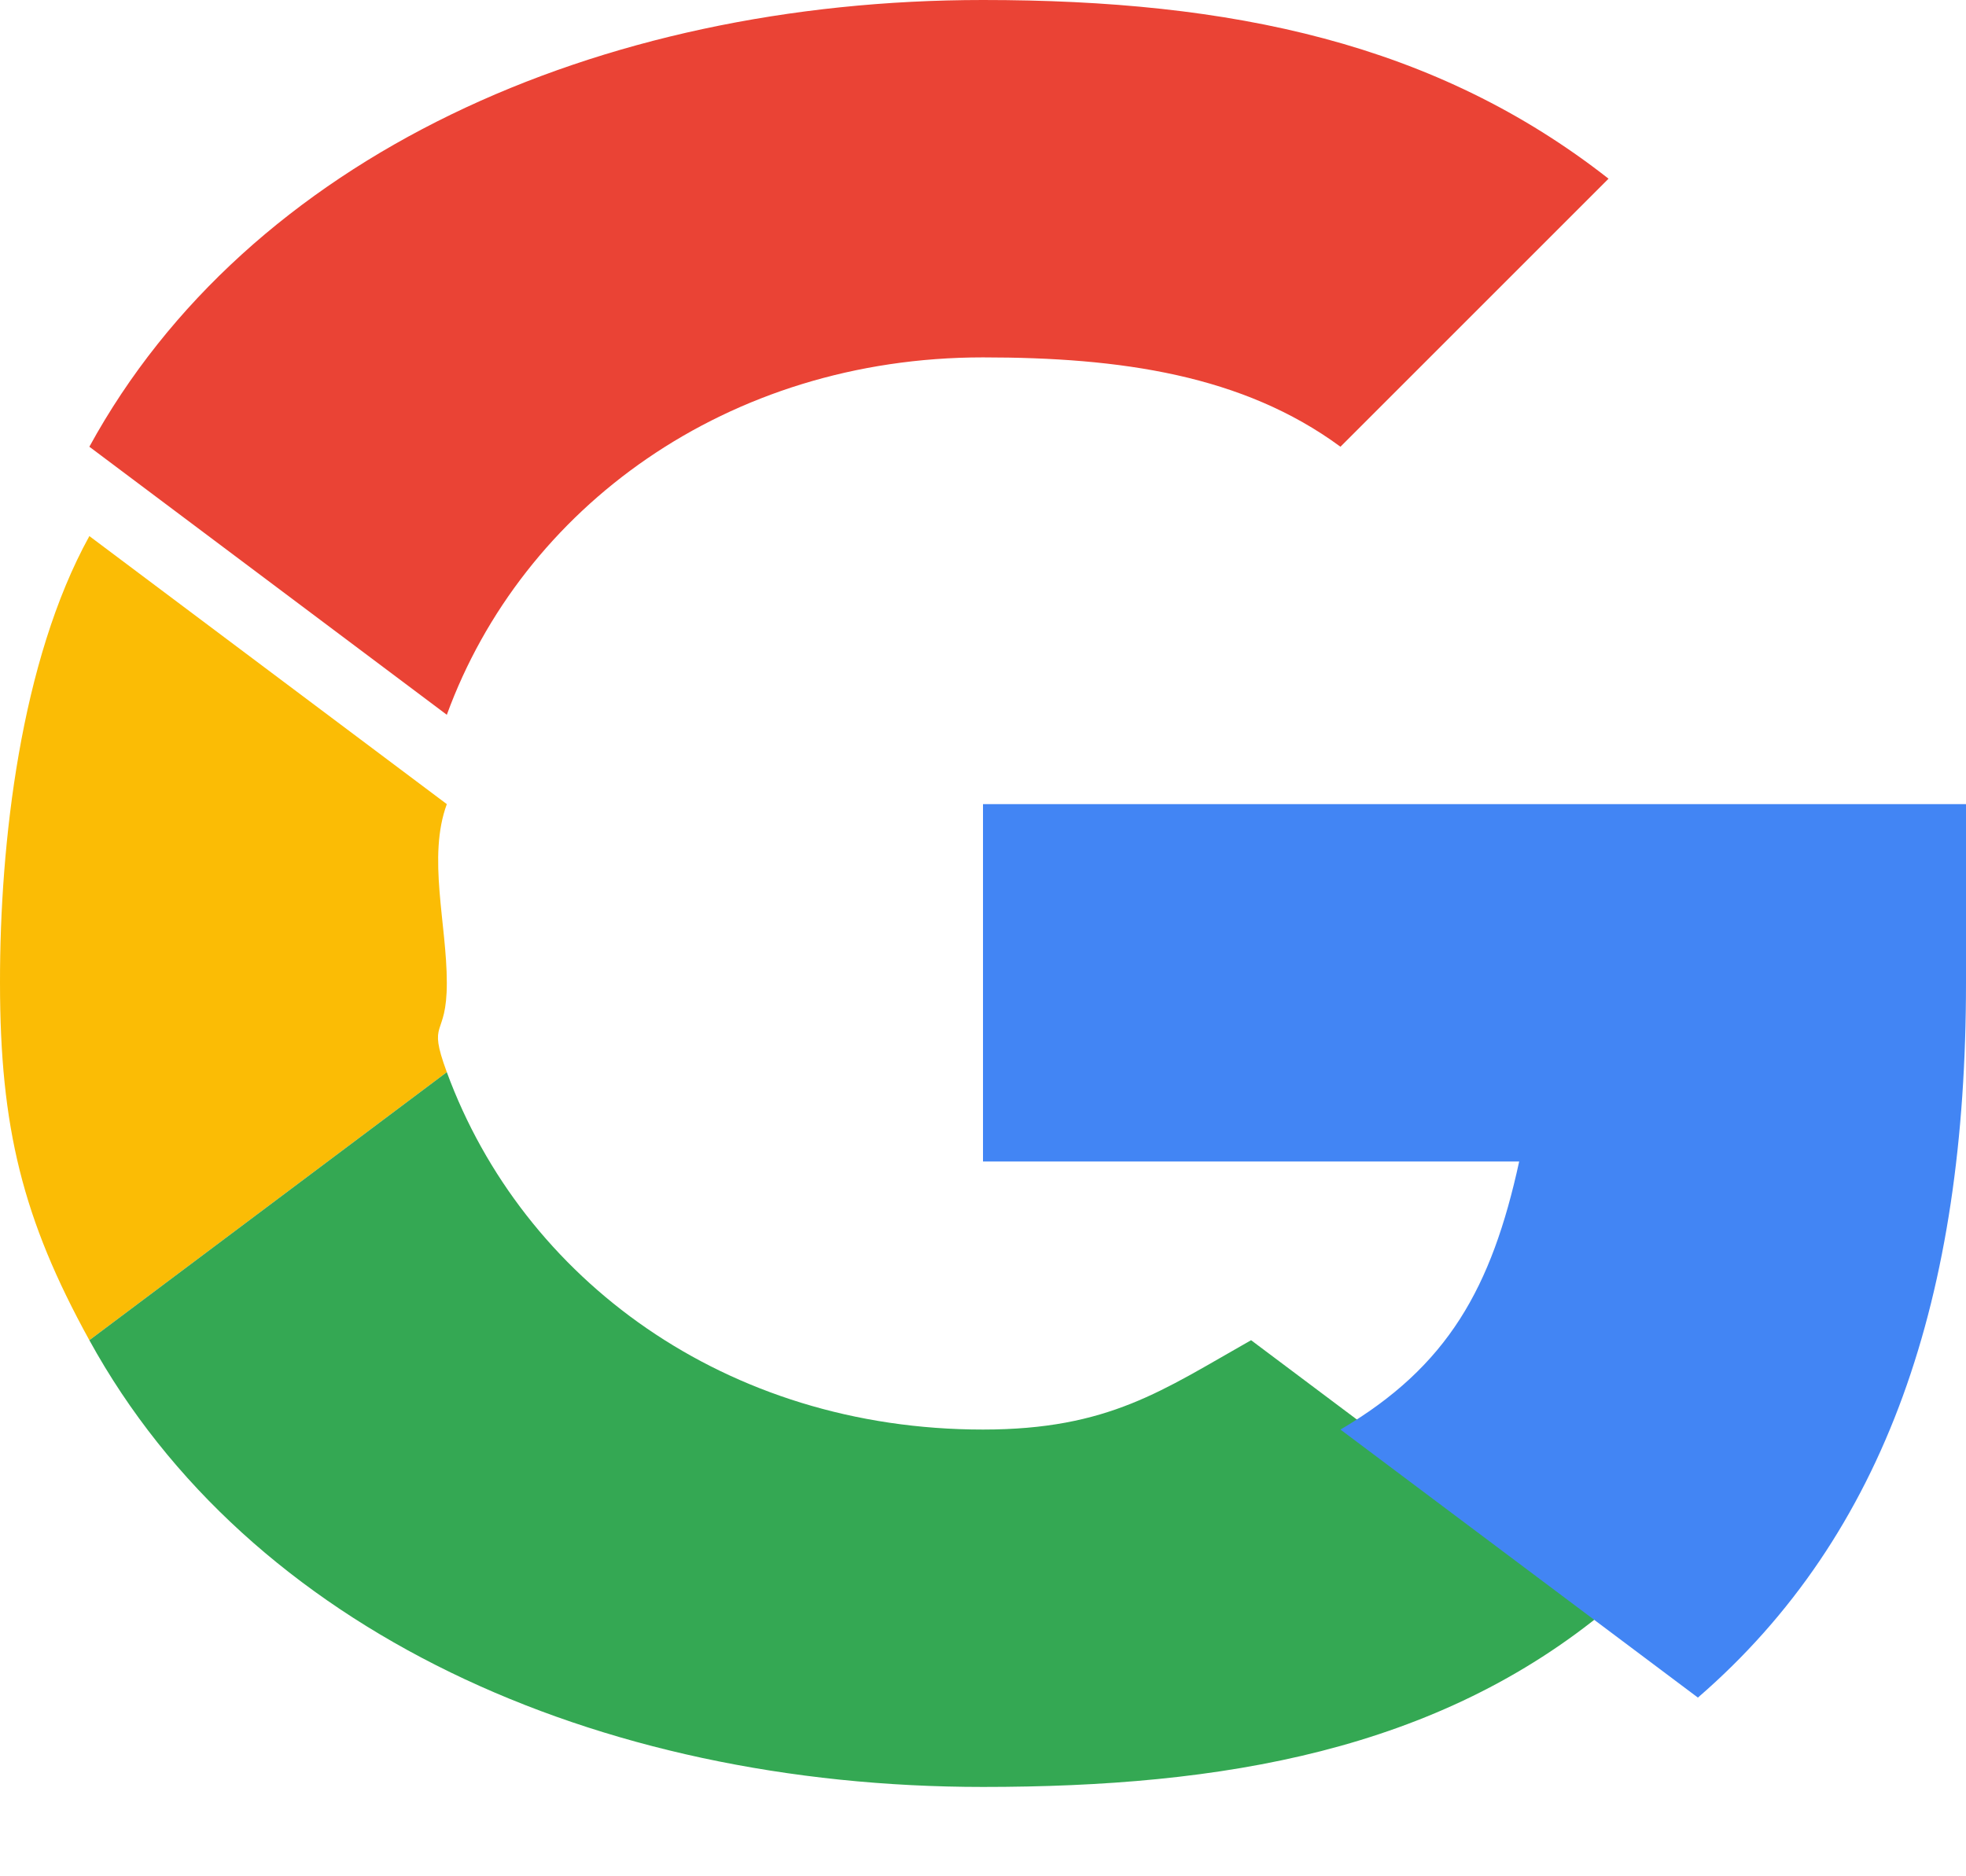 <svg width="22" height="21" viewBox="0 0 22 21" fill="none" xmlns="http://www.w3.org/2000/svg">
<g clip-path="url(#clip0_4_208)">
<path d="M5 11C5 10.34 4.782 9.593 5 9L1 6C0.23 7.396 -0.002 9.437 1.95392e-05 11C1.95392e-05 12.618 0.254 13.646 1 15L5 12C4.777 11.395 5 11.639 5 11Z" fill="#FBBC05"/>
<path d="M11 4C12.538 4 13.908 4.196 15 5L18 2C16.064 0.482 13.78 0 11 0C6.684 0 2.777 1.751 1 5L5 8C5.846 5.684 8.135 4 11 4Z" fill="#EA4335"/>
<path d="M11 16C8.12 16 5.851 14.316 5 12L1 15C2.784 18.249 6.662 20 11 20C13.676 20 16.081 19.597 18 18L14 15C13.011 15.559 12.41 16 11 16Z" fill="#34A853"/>
<path d="M22 11C22 10.367 22.157 9.633 22 9H11V13H17C16.692 14.413 16.203 15.293 15 16L19 19C21.116 17.17 22 14.496 22 11Z" fill="#4285F4"/>
</g>
<defs>
<clipPath id="clip0_4_208">
<rect width="22" height="21" fill="white"/>
</clipPath>
</defs>
</svg>
